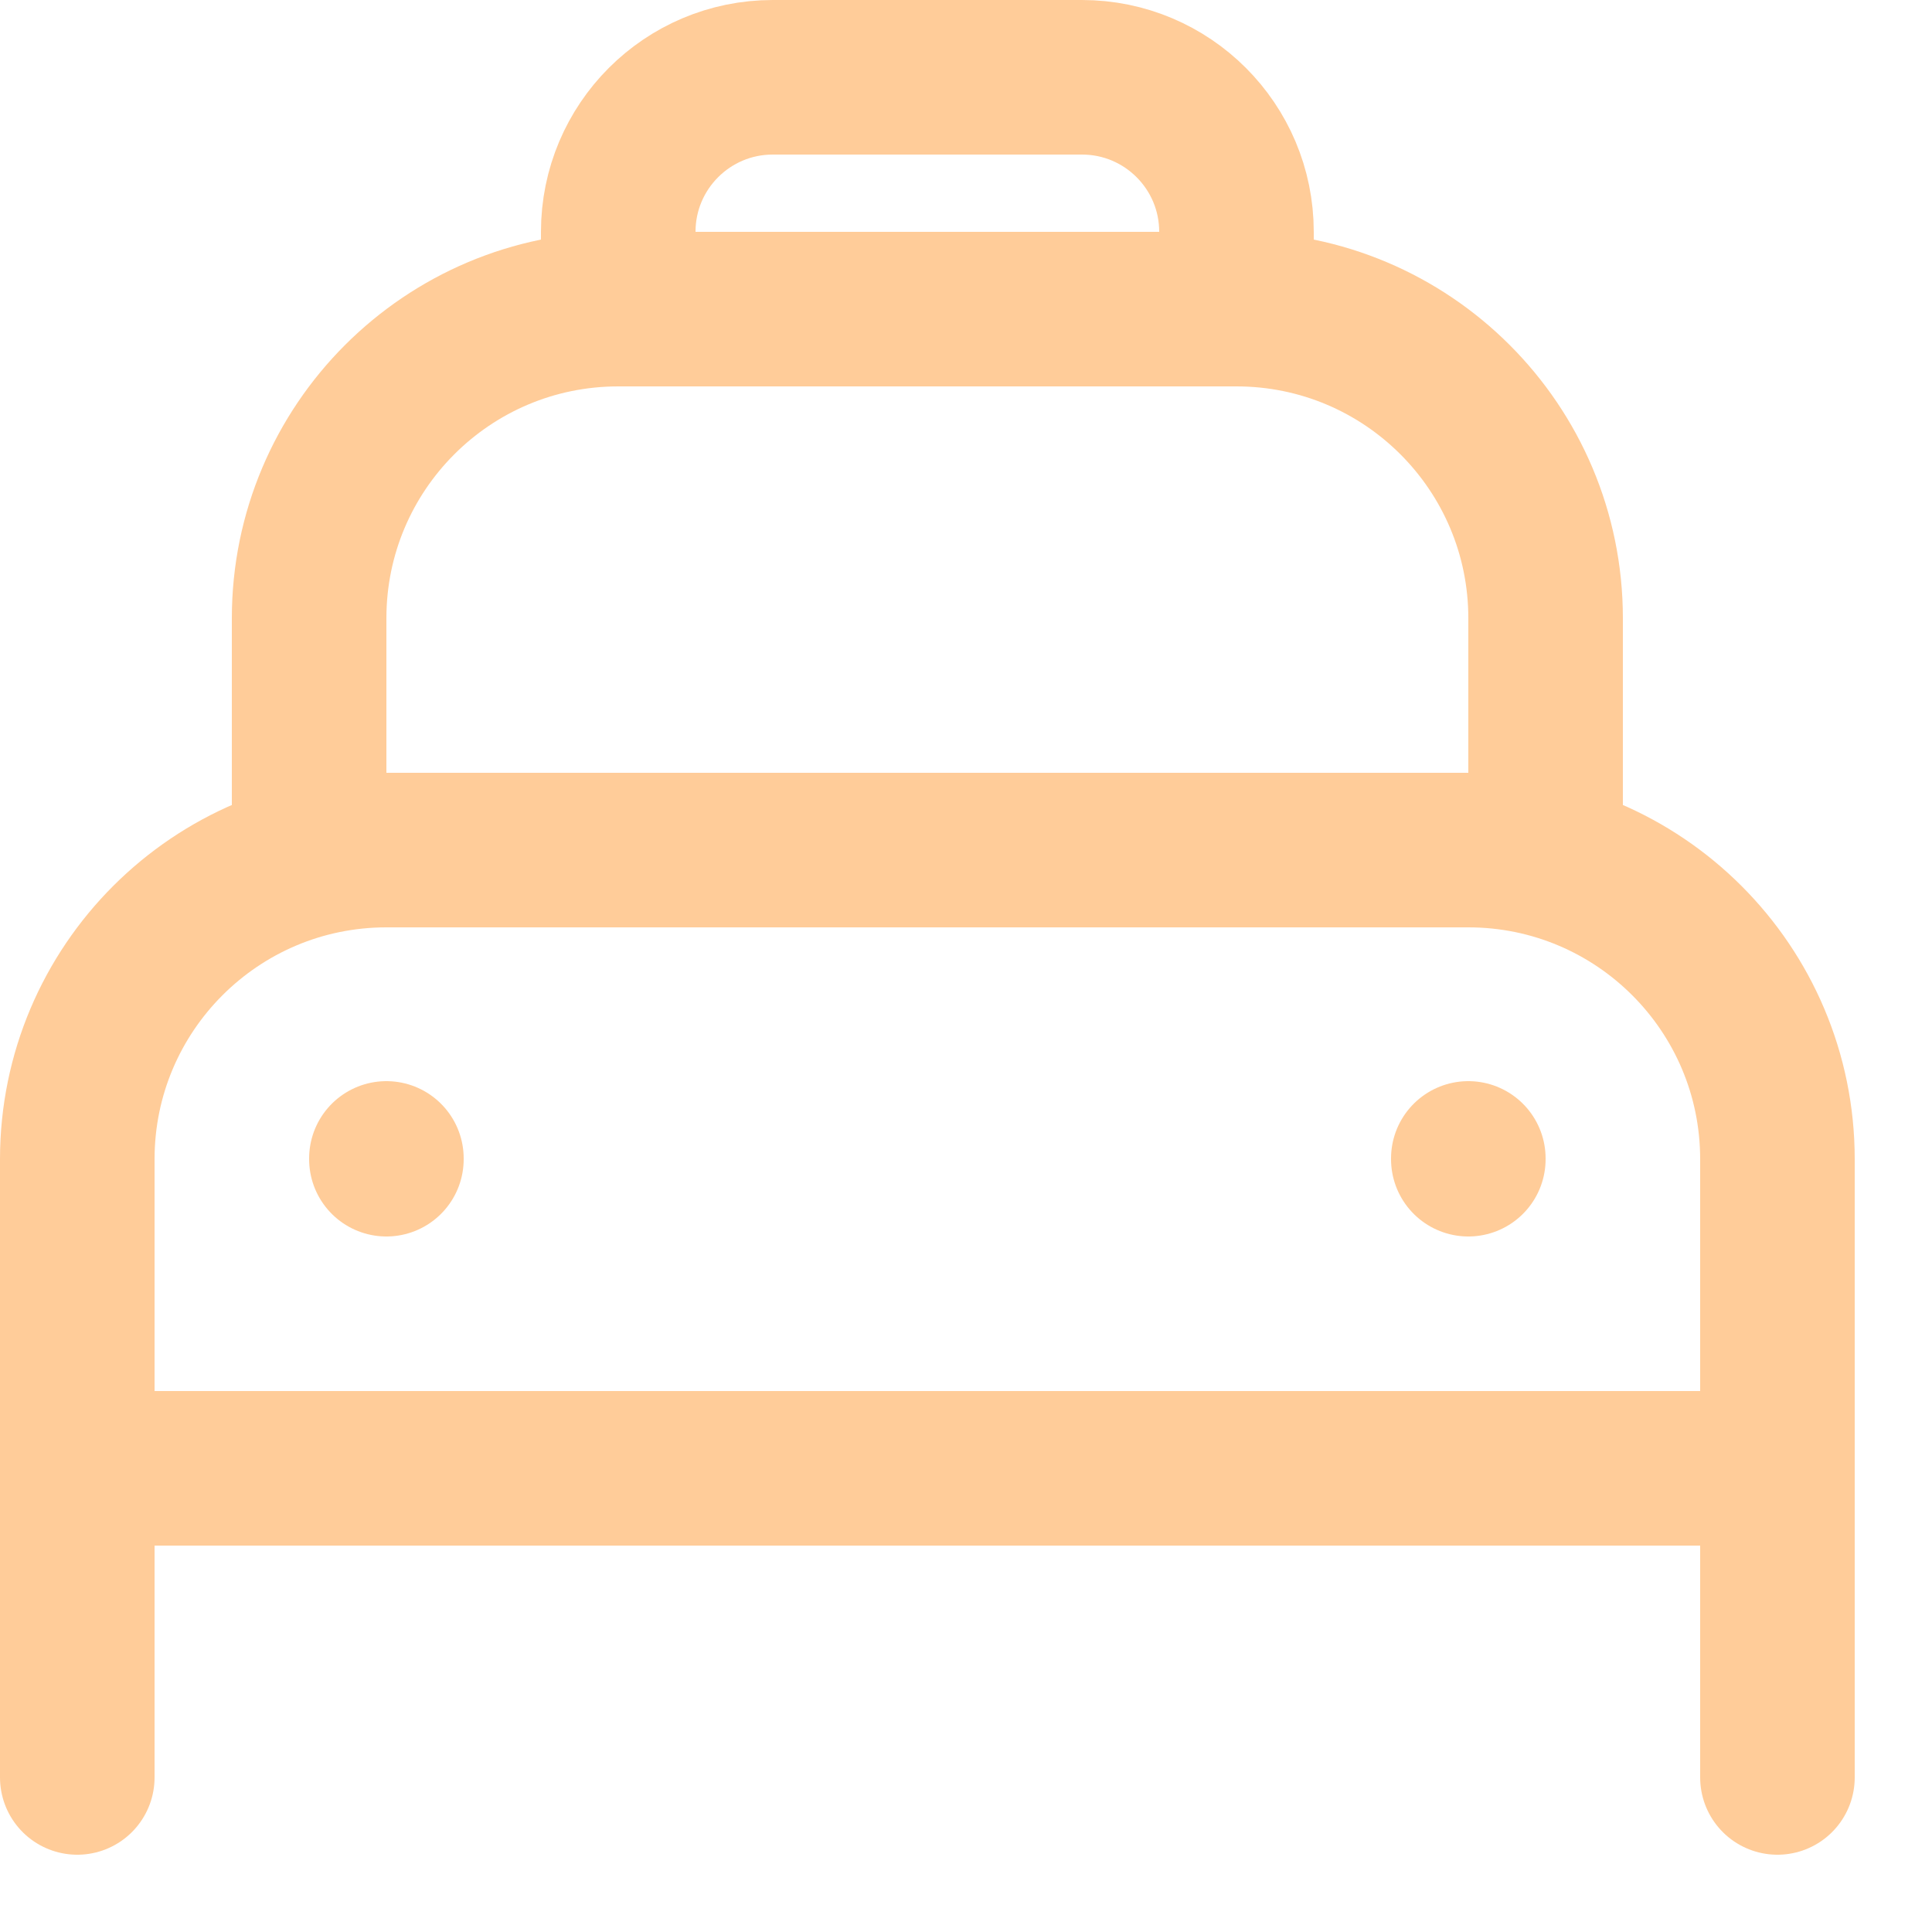 <svg enable-background="new 0 0 25 25" width="100" height="100" viewBox ="0 0 25 25" xmlns="http://www.w3.org/2000/svg"><title>taxi</title><g style="fill:none;stroke:#ffcc99;stroke-width:2;stroke-linecap:round;stroke-linejoin:round;stroke-miterlimit:10"><path d="m23 19h-22v-4c0-2.209 1.791-4 4-4h14c2.209 0 4 1.791 4 4z"/><path d="m1 19v4"/><path d="m23 19v4"/><path d="m5 14.99v.01"/><path d="m19 14.99v.01"/><path d="m4 11v-3c0-2.209 1.791-4 4-4h8c2.209 0 4 1.791 4 4v3"/><path d="m8 4v-1c0-1.105.895-2 2-2h4c1.105 0 2 .895 2 2v1"/></g></svg>